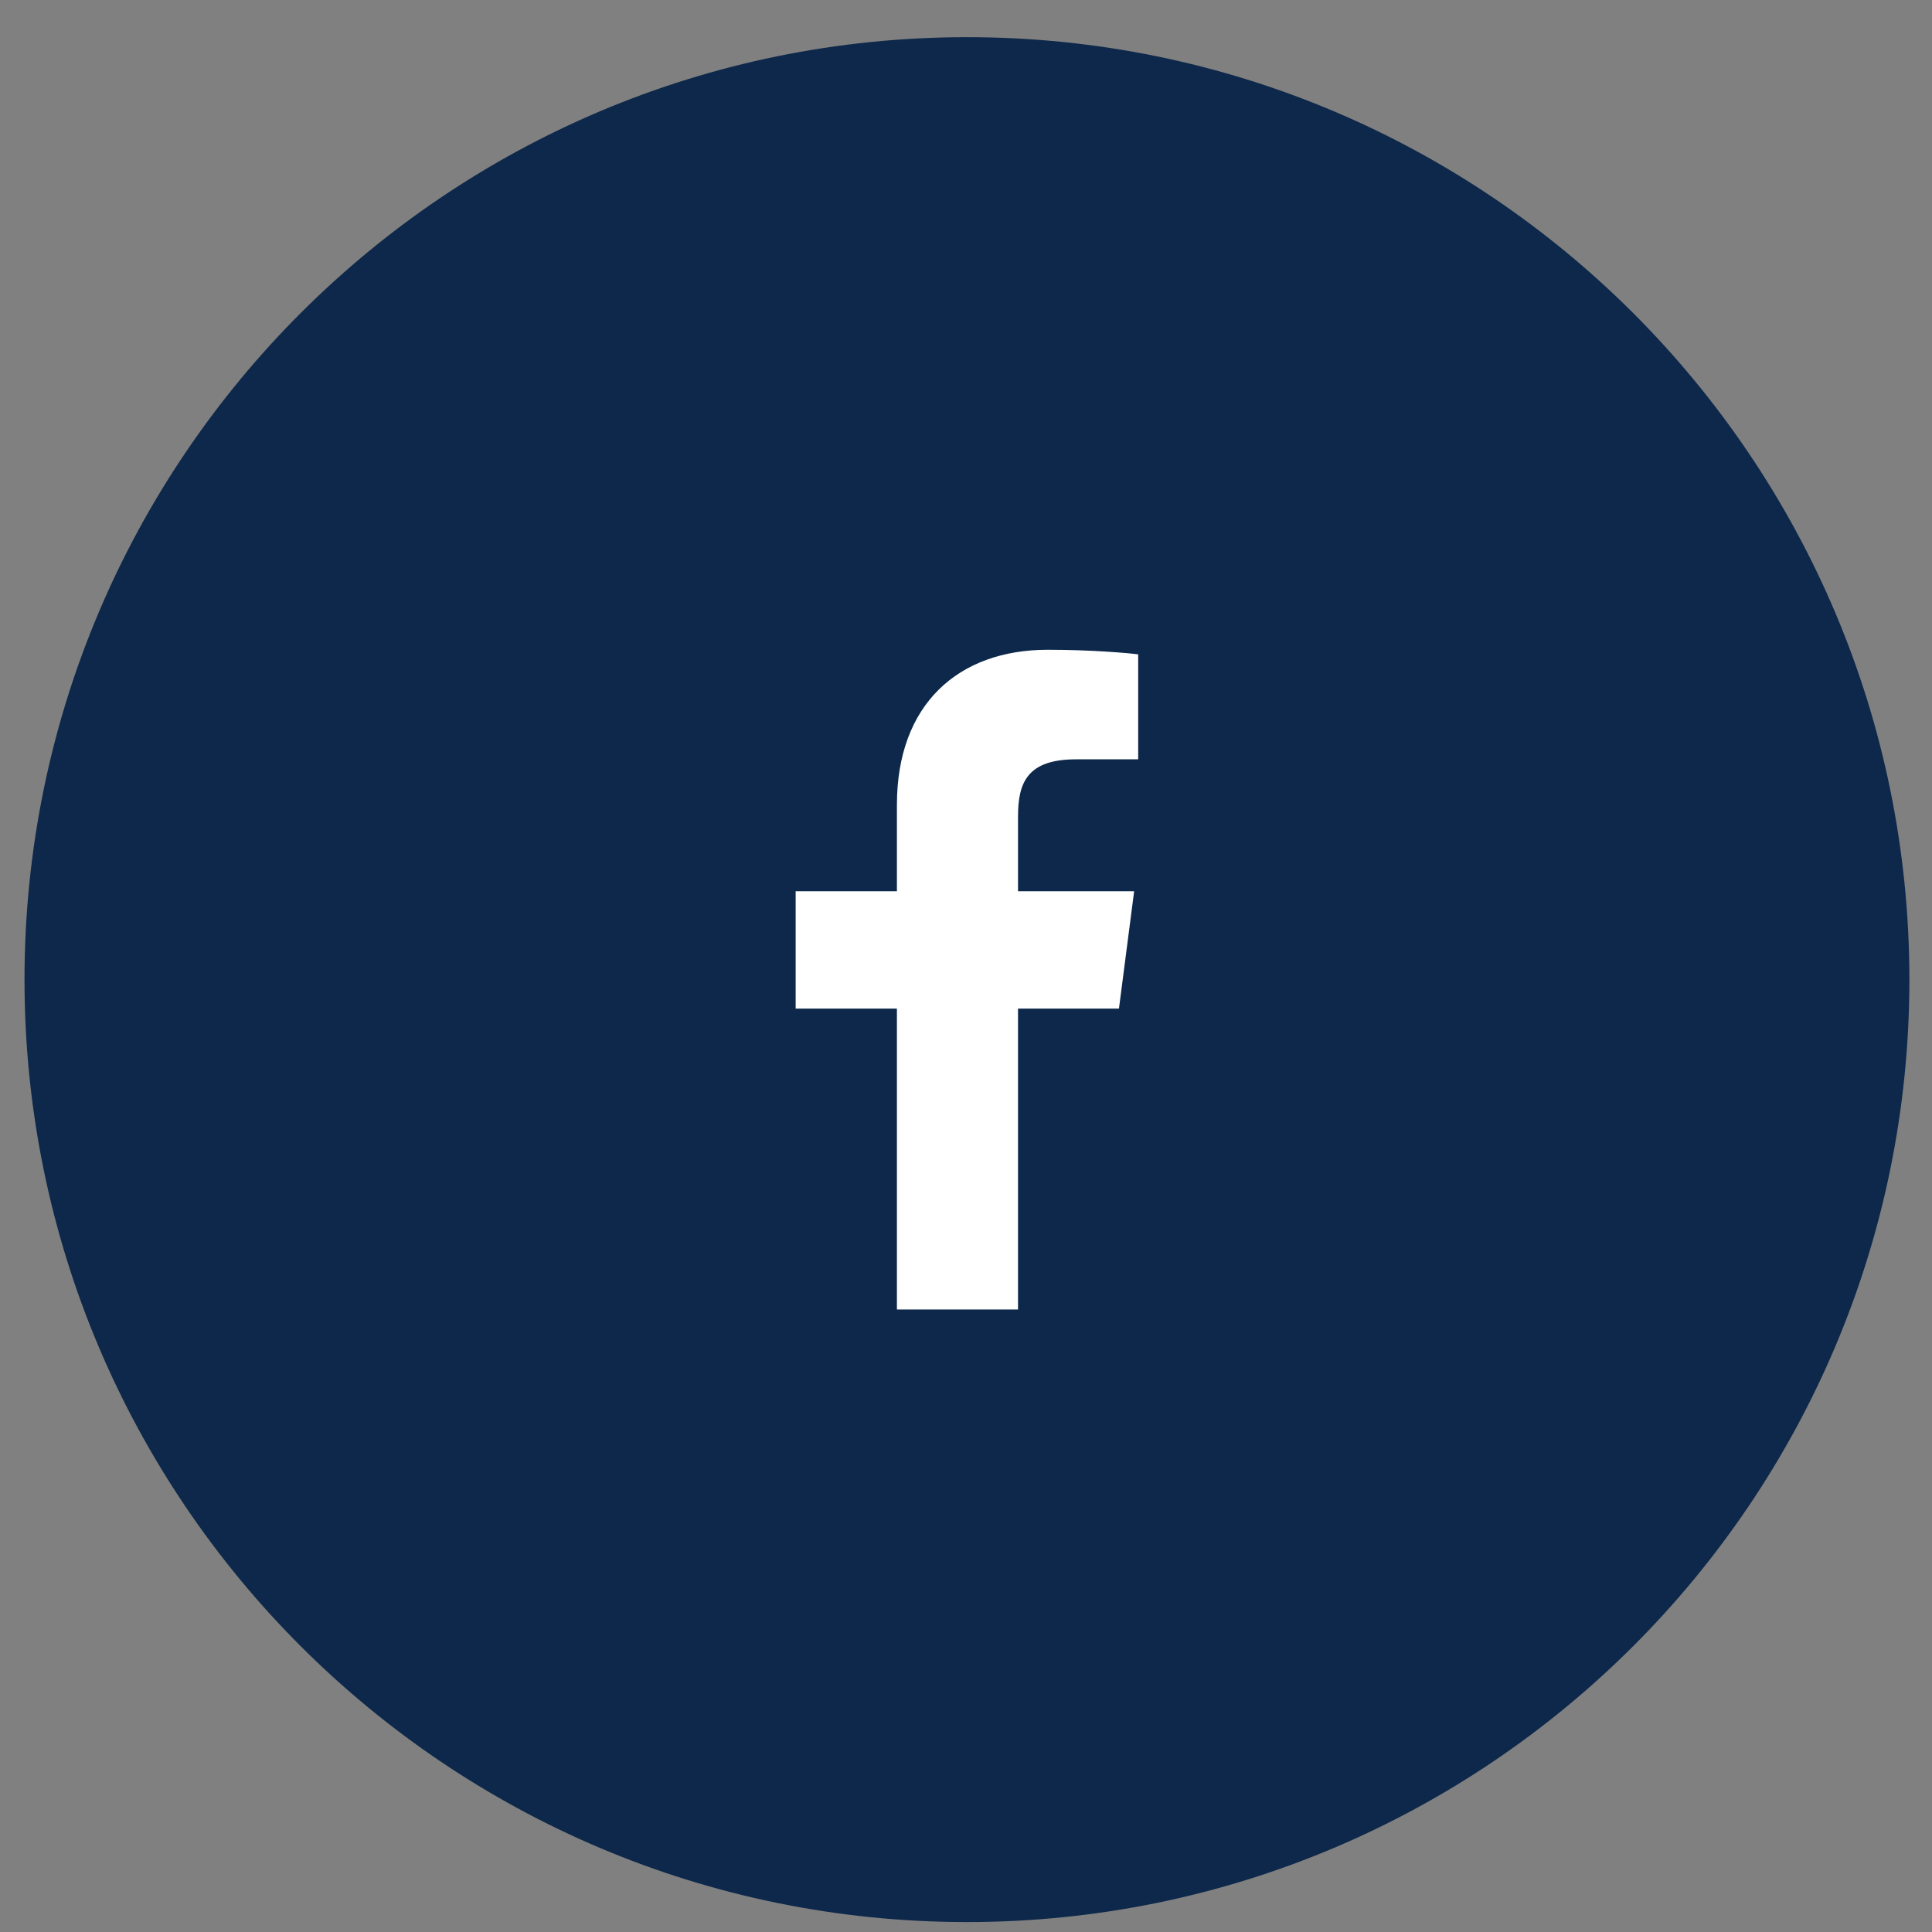 <?xml version="1.0" encoding="UTF-8"?> <svg xmlns="http://www.w3.org/2000/svg" width="41" height="41" viewBox="0 0 41 41" fill="none"><rect x="0" y="0" width="41" height="41" fill="#808080" stroke="none"/><path d="M40.52 20.789C40.52 31.835 31.565 40.789 20.52 40.789C9.474 40.789 0.52 31.835 0.52 20.789C0.52 9.743 9.474 0.789 20.52 0.789C31.565 0.789 40.52 9.743 40.52 20.789Z" fill="#0D284A"></path><path d="M21.604 27.789V21.404H23.746L24.068 18.914H21.604V17.325C21.604 16.605 21.803 16.114 22.837 16.114L24.154 16.113V13.886C23.927 13.857 23.145 13.789 22.235 13.789C20.334 13.789 19.034 14.949 19.034 17.079V18.914H16.885V21.404H19.034V27.789H21.604Z" fill="white"></path></svg> 
